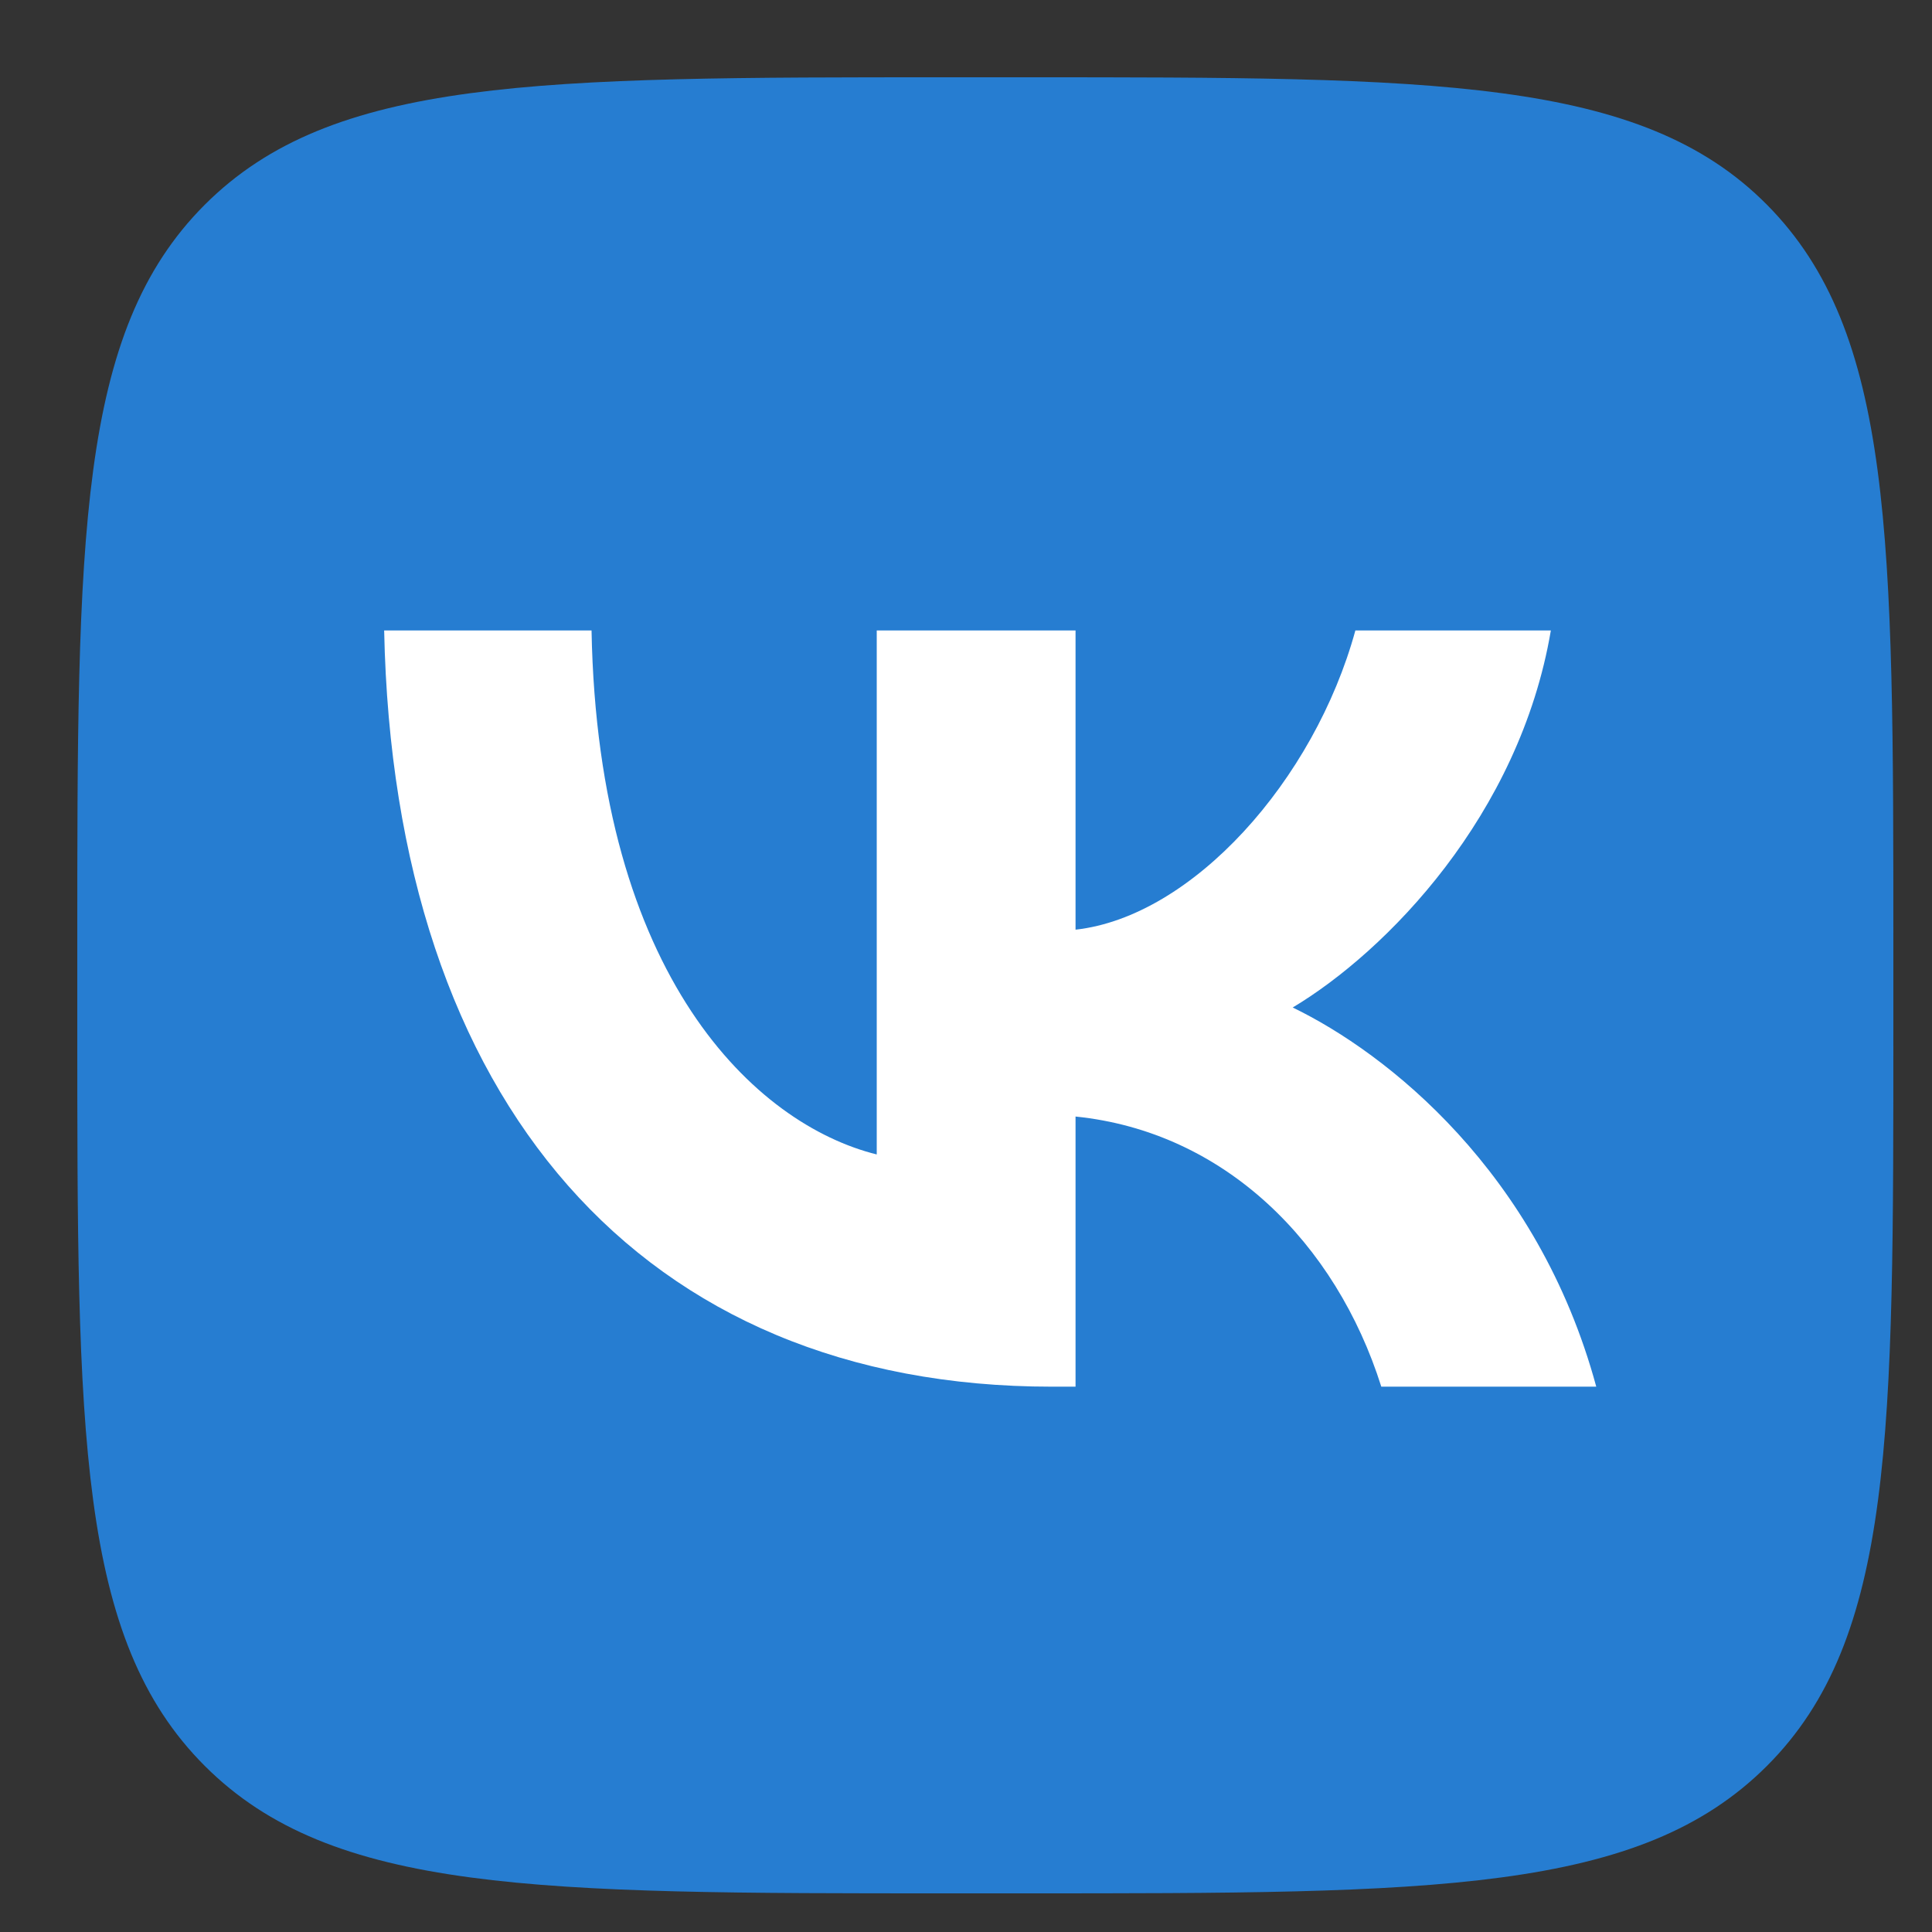 <?xml version="1.0" encoding="UTF-8"?> <svg xmlns="http://www.w3.org/2000/svg" width="50" height="50" viewBox="0 0 50 50" fill="none"><rect x="0" y="0" width="50" height="50" fill="#333333" stroke="none"/> <path d="M24.535 49H26.493C37.117 49 42.429 49 45.729 45.701C49.028 42.401 49 37.09 49 26.493V24.507C49 13.912 49 8.599 45.729 5.299C42.458 2 37.116 2 26.493 2H24.535C13.91 2 8.599 2 5.299 5.299C2 8.599 2 13.908 2 24.507V26.493C2 37.09 2 42.401 5.299 45.701C8.599 49 13.91 49 24.535 49Z" fill="#267DD1"></path> <path d="M27.221 35.887C16.624 35.887 10.191 28.535 9.942 16.316H15.309C15.477 25.291 19.56 29.1 22.69 29.877V16.316H27.835V24.06C30.855 23.724 34.013 20.201 35.077 16.316H40.136C39.326 21.096 35.887 24.619 33.455 26.074C35.887 27.249 39.801 30.324 41.311 35.887H35.748C34.573 32.168 31.693 29.288 27.835 28.896V35.887H27.221Z" fill="white"></path> </svg> 